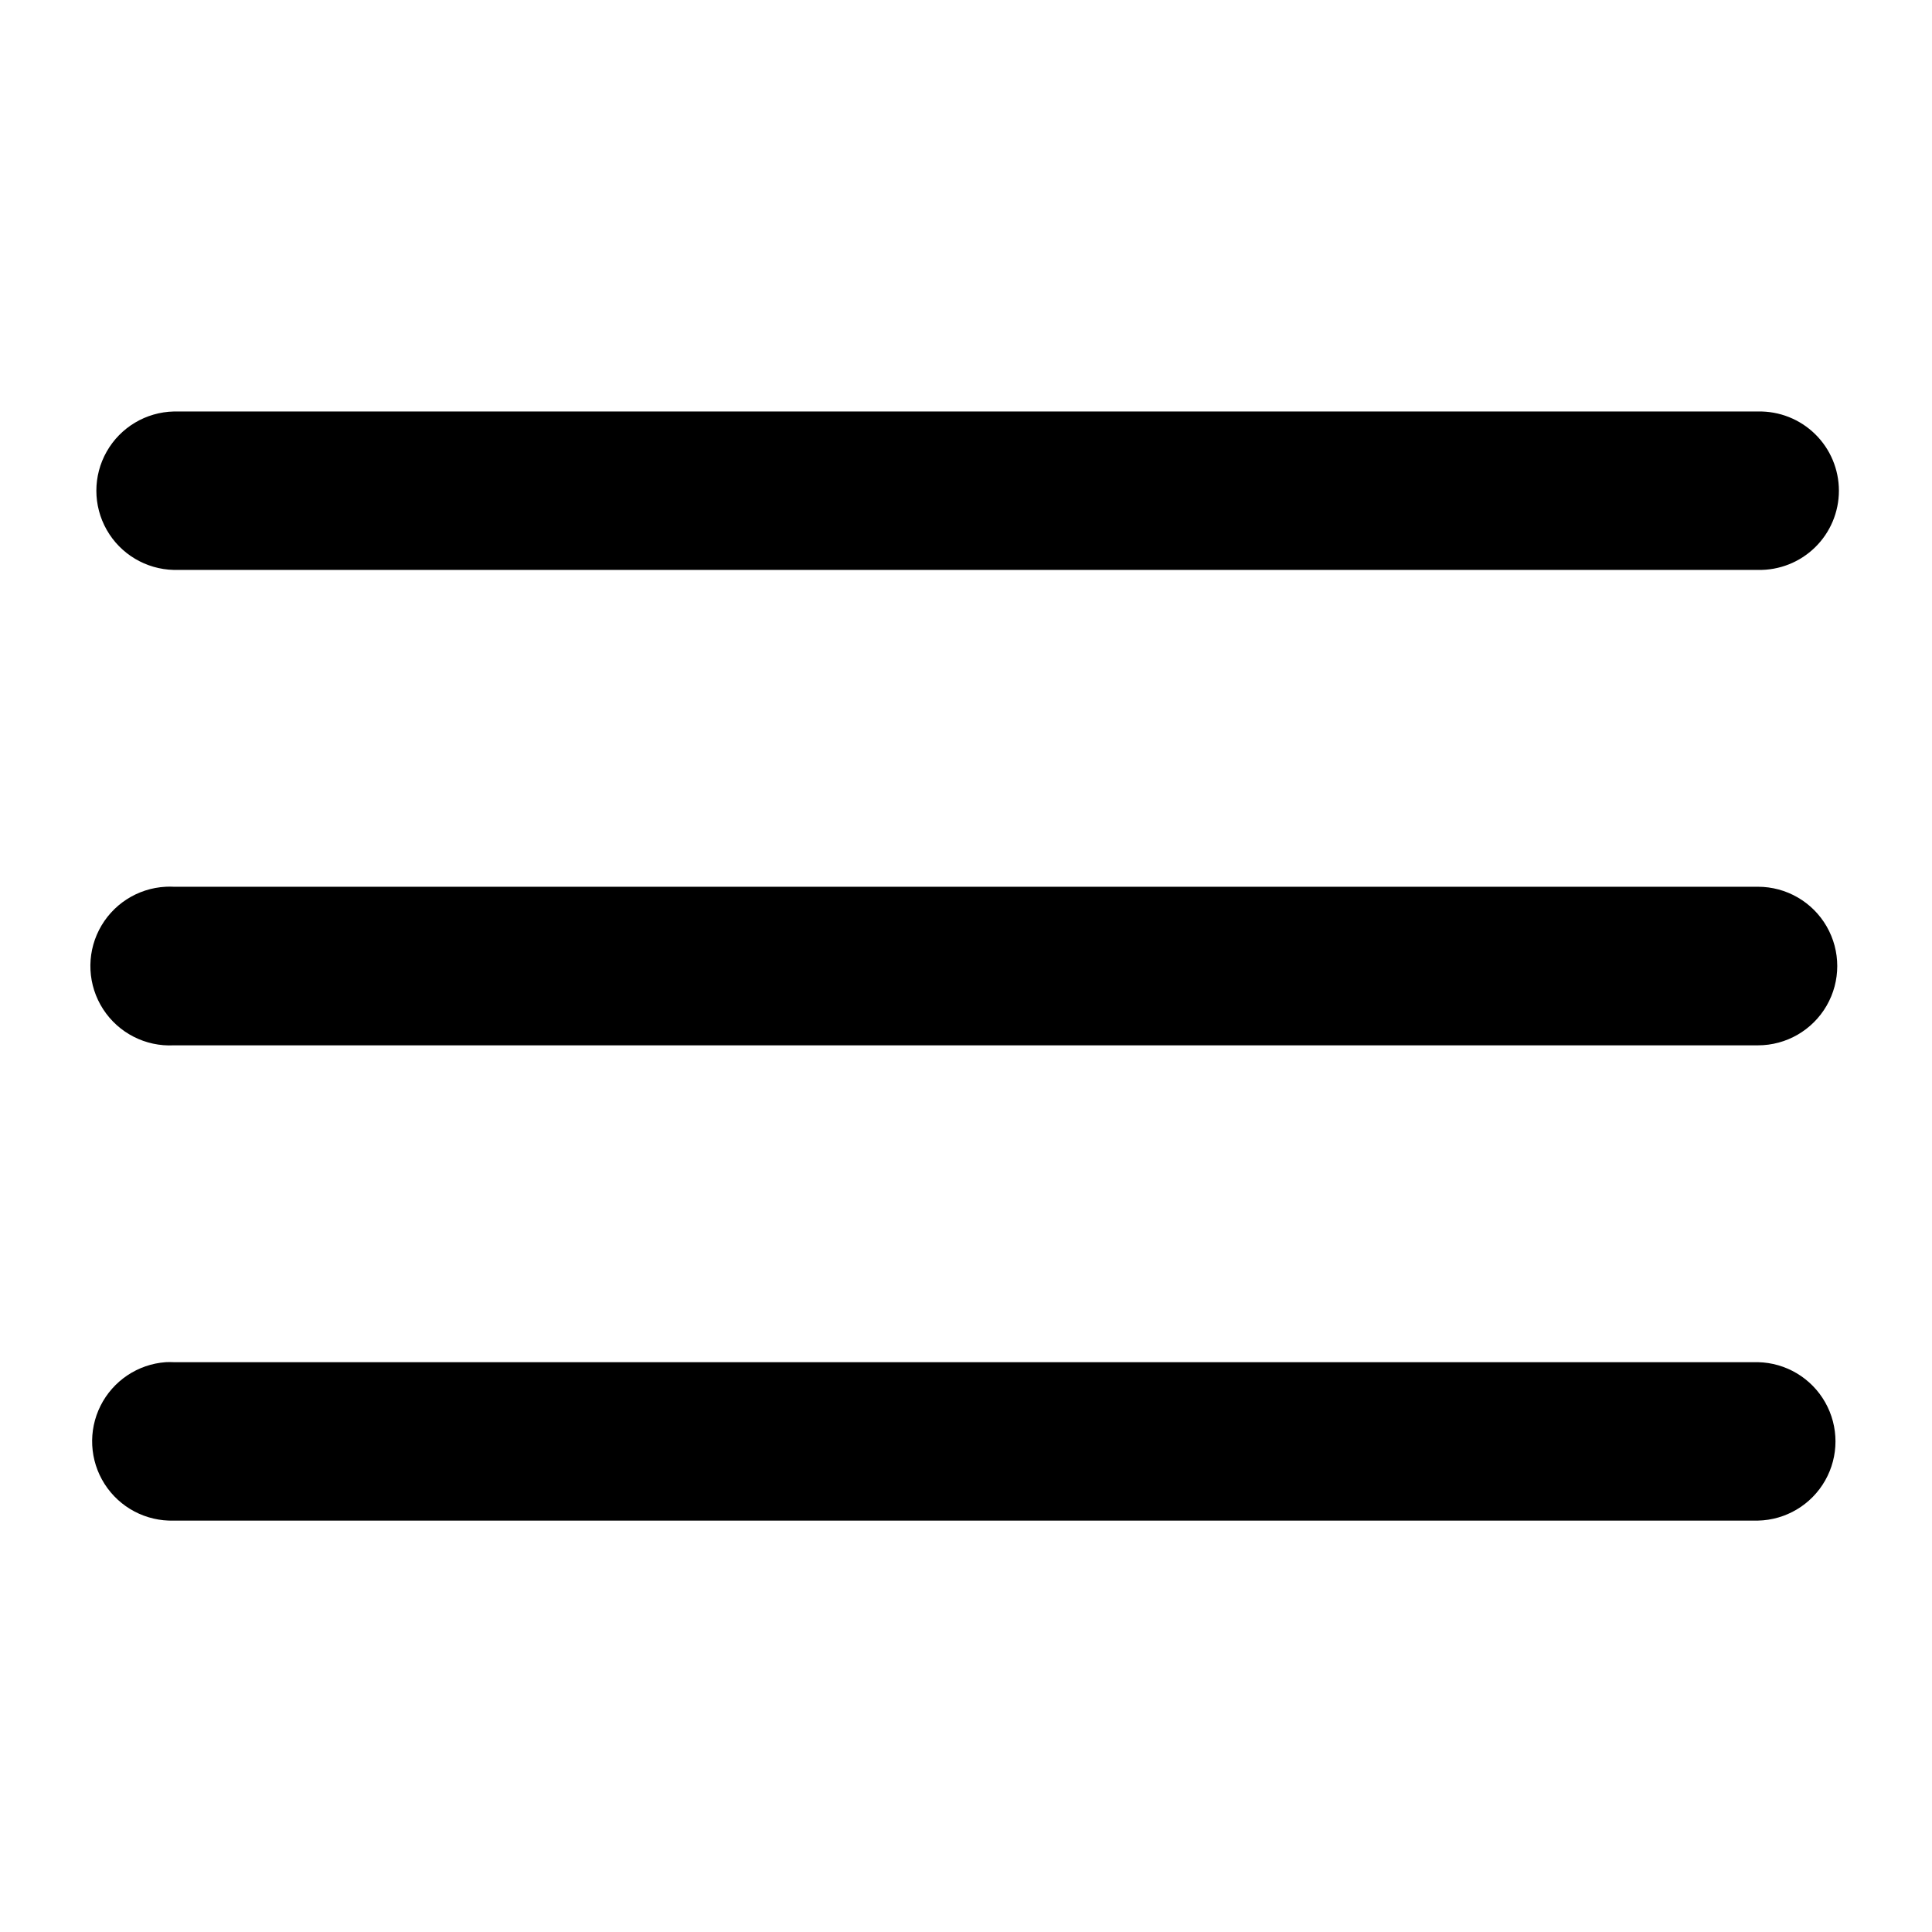 <?xml version="1.0" encoding="UTF-8"?>
<!-- Uploaded to: ICON Repo, www.svgrepo.com, Generator: ICON Repo Mixer Tools -->
<svg fill="#000000" width="800px" height="800px" version="1.1" viewBox="144 144 512 512" xmlns="http://www.w3.org/2000/svg">
 <path d="m190.08 253.05c-7.391 0.16-14.156 4.195-17.805 10.625-3.652 6.43-3.652 14.305 0 20.734 3.648 6.43 10.414 10.465 17.805 10.625h419.8c5.644 0.121 11.102-2.035 15.137-5.988 4.039-3.949 6.312-9.355 6.312-15.004s-2.273-11.059-6.312-15.008c-4.035-3.949-9.492-6.106-15.137-5.984zm-2.172 125.95c-7.508 0.387-14.238 4.75-17.656 11.445s-3.004 14.707 1.086 21.012c4.09 6.309 11.234 9.953 18.742 9.566h419.8c7.508 0 14.441-4.004 18.195-10.508 3.754-6.5 3.754-14.508 0-21.012-3.754-6.5-10.688-10.504-18.195-10.504h-419.8c-0.723-0.039-1.449-0.039-2.172 0zm0 125.99c-7.387 0.539-13.941 4.926-17.262 11.547-3.32 6.617-2.91 14.496 1.074 20.734 3.984 6.242 10.957 9.926 18.359 9.703h419.8c7.391-0.16 14.156-4.195 17.805-10.625 3.652-6.43 3.652-14.305 0-20.734-3.648-6.43-10.414-10.465-17.805-10.625h-419.8c-0.723-0.039-1.449-0.039-2.172 0z"/>
</svg>